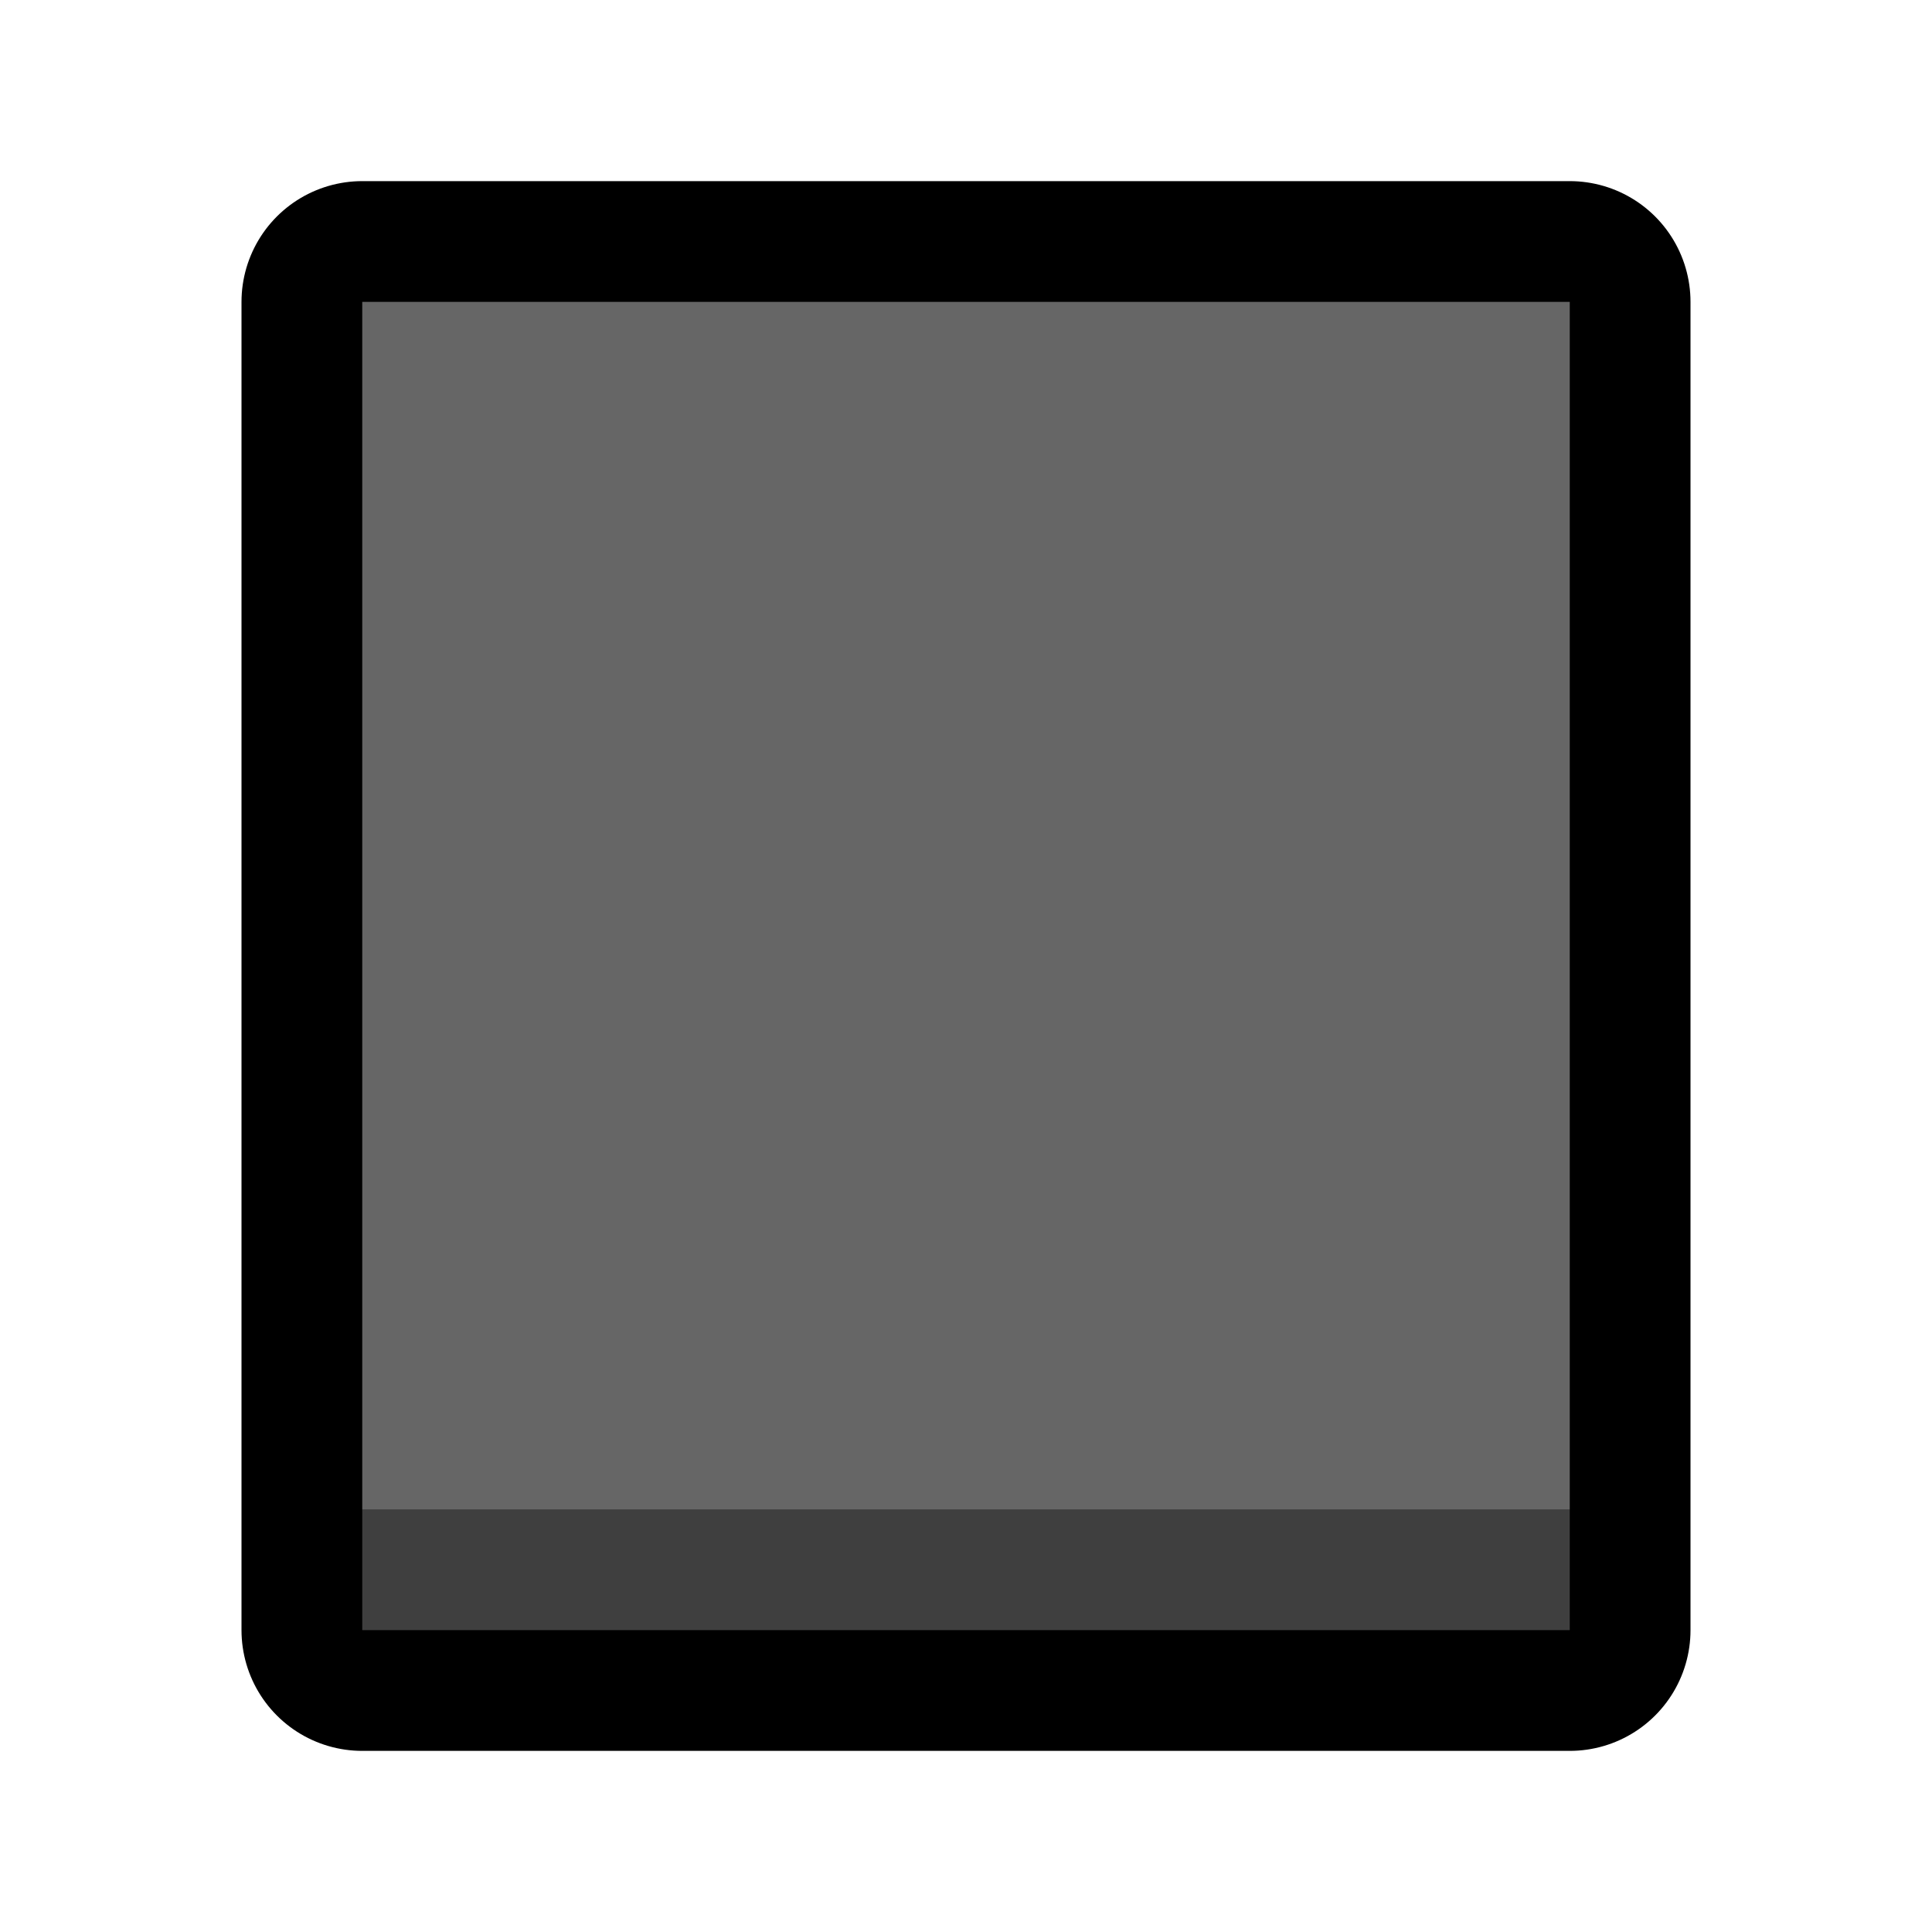 <svg clip-rule="evenodd" fill-rule="evenodd" stroke-linecap="round" stroke-linejoin="round" stroke-miterlimit="1.5" viewBox="0 0 32 32" xmlns="http://www.w3.org/2000/svg"><path d="m0 0h32v32h-32z" fill="none"/><path d="m6 5h20v22h-20z" fill="none" stroke="#000" stroke-width="4"/><path d="m26 27h-20v-2l2-2h16l2 2z" fill="#3f3f3f"/><path d="m6 5h20v20h-20z" fill="#666"/></svg>
